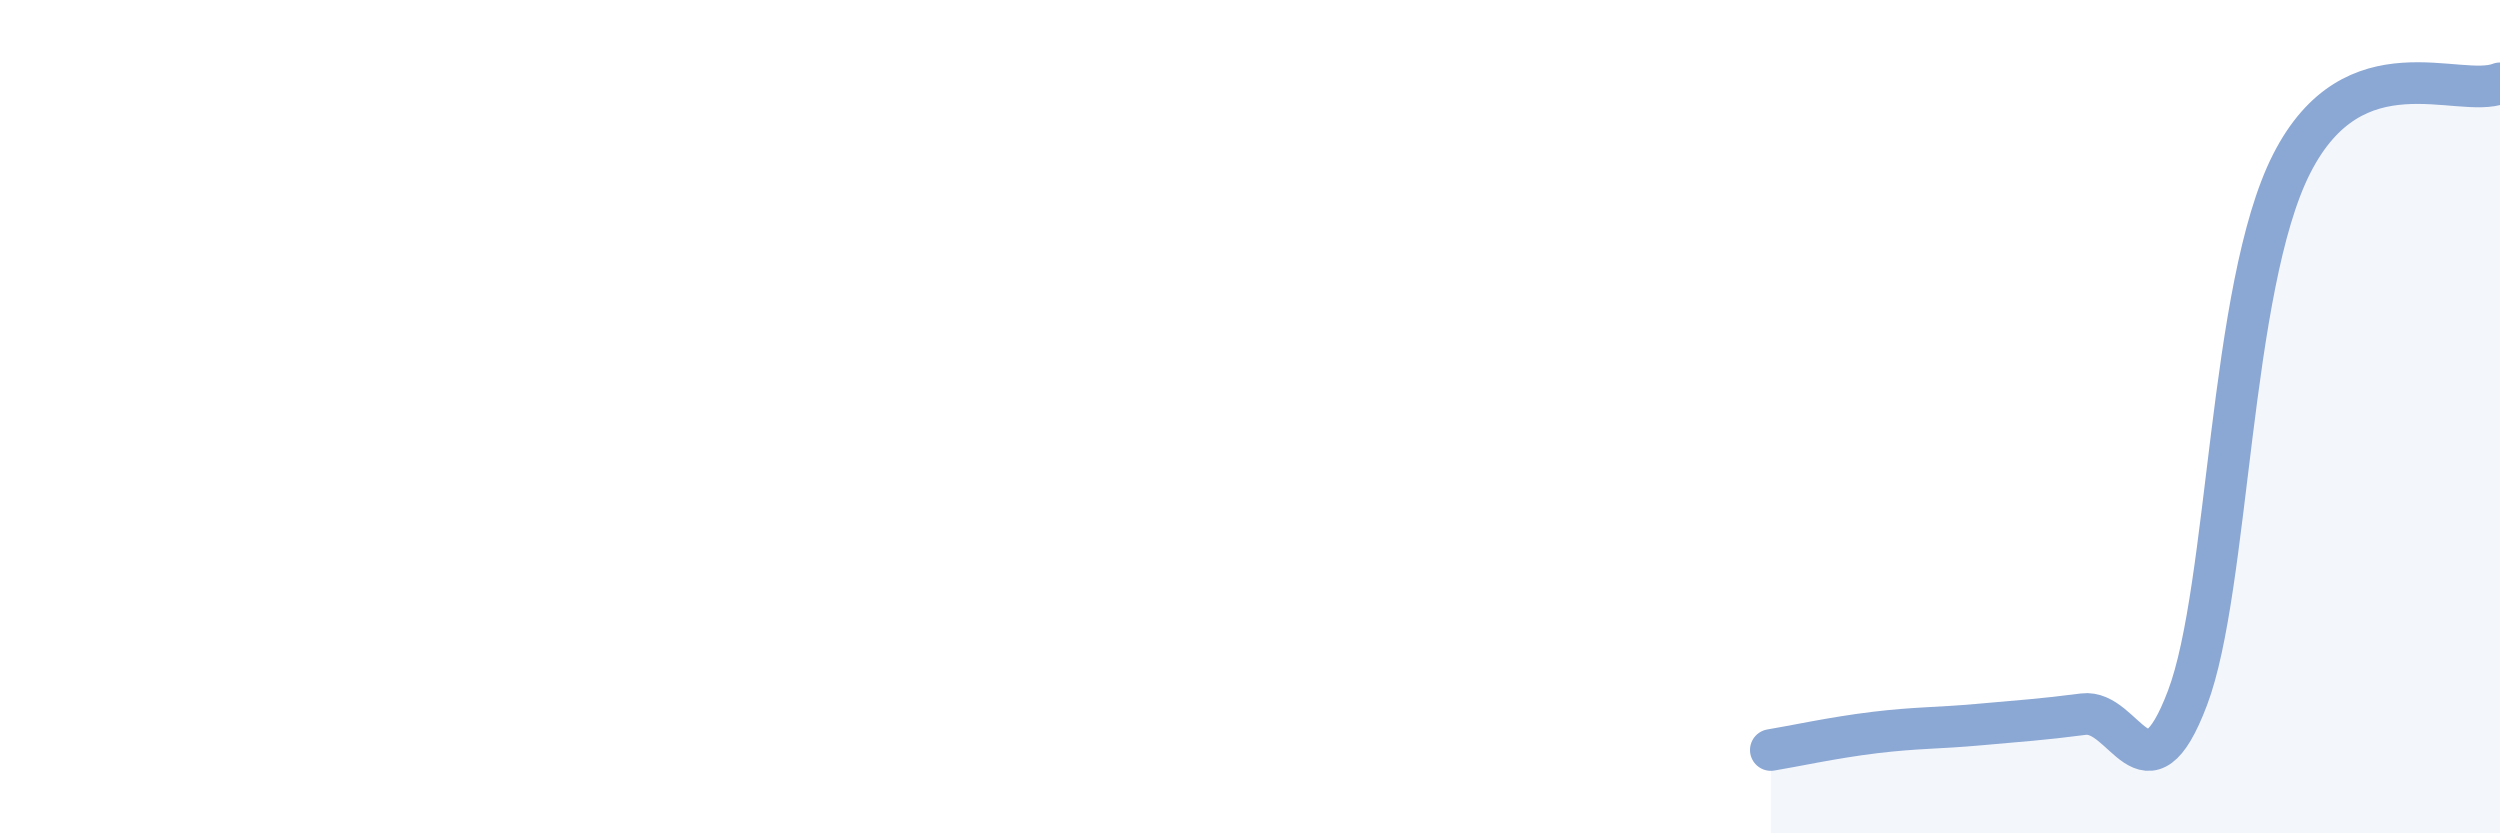 
    <svg width="60" height="20" viewBox="0 0 60 20" xmlns="http://www.w3.org/2000/svg">
      <path
        d="M 42.5,18 C 43,17.92 44,17.7 45,17.58 C 46,17.46 46.5,17.48 47.5,17.39 C 48.5,17.3 49,17.27 50,17.14 C 51,17.01 51.5,19.39 52.5,16.75 C 53.5,14.11 53.5,6.88 55,3.93 C 56.5,0.98 59,2.39 60,2L60 20L42.5 20Z"
        fill="#8ba7d3"
        opacity="0.1"
        stroke-linecap="round"
        stroke-linejoin="round"
      />
      <path
        d="M 42.5,18 C 43,17.92 44,17.7 45,17.58 C 46,17.46 46.5,17.48 47.5,17.39 C 48.5,17.3 49,17.27 50,17.14 C 51,17.01 51.5,19.39 52.5,16.75 C 53.5,14.11 53.5,6.88 55,3.93 C 56.5,0.98 59,2.39 60,2"
        stroke="#8ba7d3"
        stroke-width="1"
        fill="none"
        stroke-linecap="round"
        stroke-linejoin="round"
      />
    </svg>
  